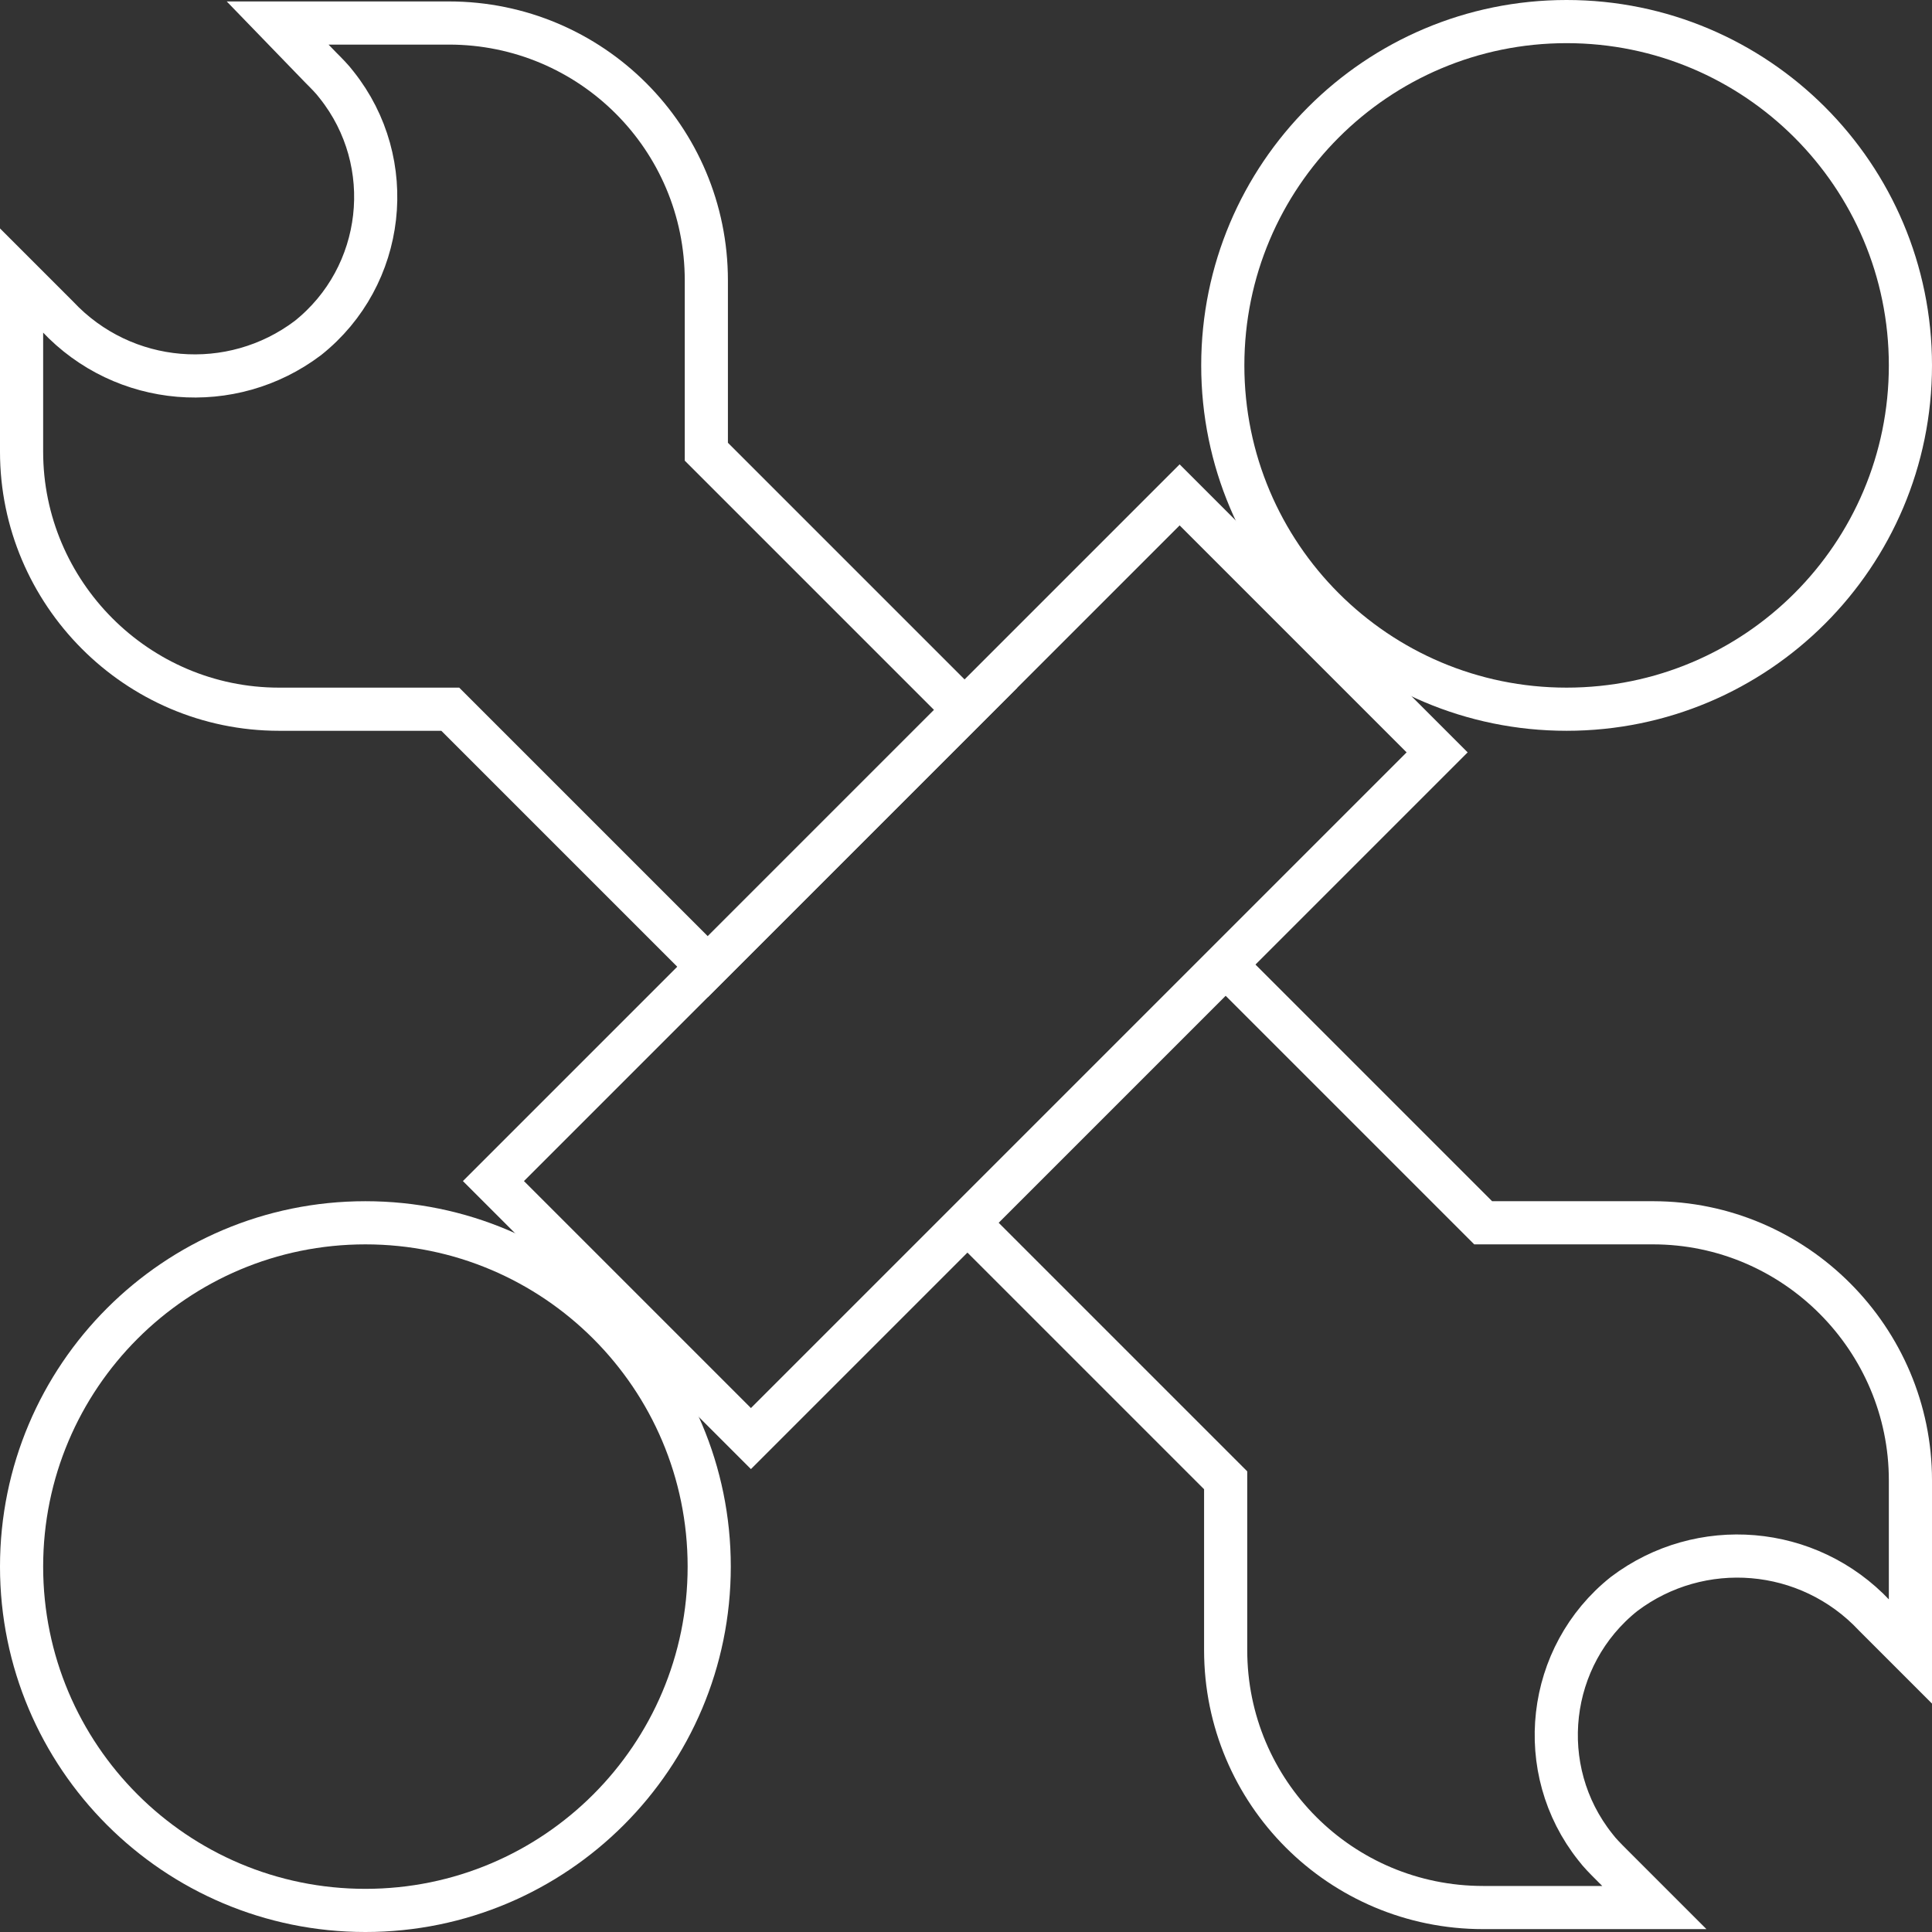 <?xml version="1.0" encoding="UTF-8"?>
<svg xmlns="http://www.w3.org/2000/svg" id="uuid-0c7fb592-a42c-4642-b329-37fae260d1a4" width="4.74mm" height="4.74mm" viewBox="0 0 13.43 13.43">
  <rect x="0" y="0" width="13.43" height="13.43" fill="#333333" stroke="none"/>
  <path d="M3.43,8.21l4.77-4.77,1.79,1.79-4.77,4.77-1.79-1.79Z" style="fill:none; stroke:#fff; stroke-miterlimit:10; stroke-width:.3px;"></path>
  <path d="M8.5,2.54c0,1.32,1.07,2.39,2.39,2.39,1.32,0,2.39-1.07,2.39-2.39h0c0-1.32-1.07-2.39-2.39-2.39-1.32,0-2.39,1.07-2.39,2.39h0" style="fill:none; stroke:#fff; stroke-miterlimit:10; stroke-width:.3px;"></path>
  <path d="M.15,10.89c0,1.32,1.07,2.39,2.39,2.39,1.32,0,2.39-1.07,2.39-2.39h0c0-1.32-1.07-2.39-2.39-2.39-1.32,0-2.39,1.07-2.39,2.39,0,0,0,0,0,0" style="fill:none; stroke:#fff; stroke-miterlimit:10; stroke-width:.3px;"></path>
  <path d="M6.71,4.93l-1.79,1.79-1.79-1.79h-1.19c-.99,0-1.79-.81-1.79-1.79v-1.19l.25.25c.46.49,1.21.55,1.74.15.54-.43.63-1.22.2-1.76-.03-.04-.07-.08-.11-.12l-.3-.31h1.19c.99,0,1.79.8,1.79,1.79v1.19l1.79,1.79Z" style="fill:none; stroke:#fff; stroke-miterlimit:10; stroke-width:.3px;"></path>
  <path d="M11.49,8.5c.99,0,1.79.81,1.79,1.79v1.19l-.25-.25c-.46-.49-1.21-.55-1.74-.15-.54.43-.63,1.22-.2,1.76.03.04.07.08.11.12l.3.3h-1.19c-.99,0-1.79-.8-1.79-1.79v-1.18l-1.79-1.79,1.79-1.79,1.79,1.79h1.19Z" style="fill:none; stroke:#fff; stroke-miterlimit:10; stroke-width:.3px;"></path>
</svg>
